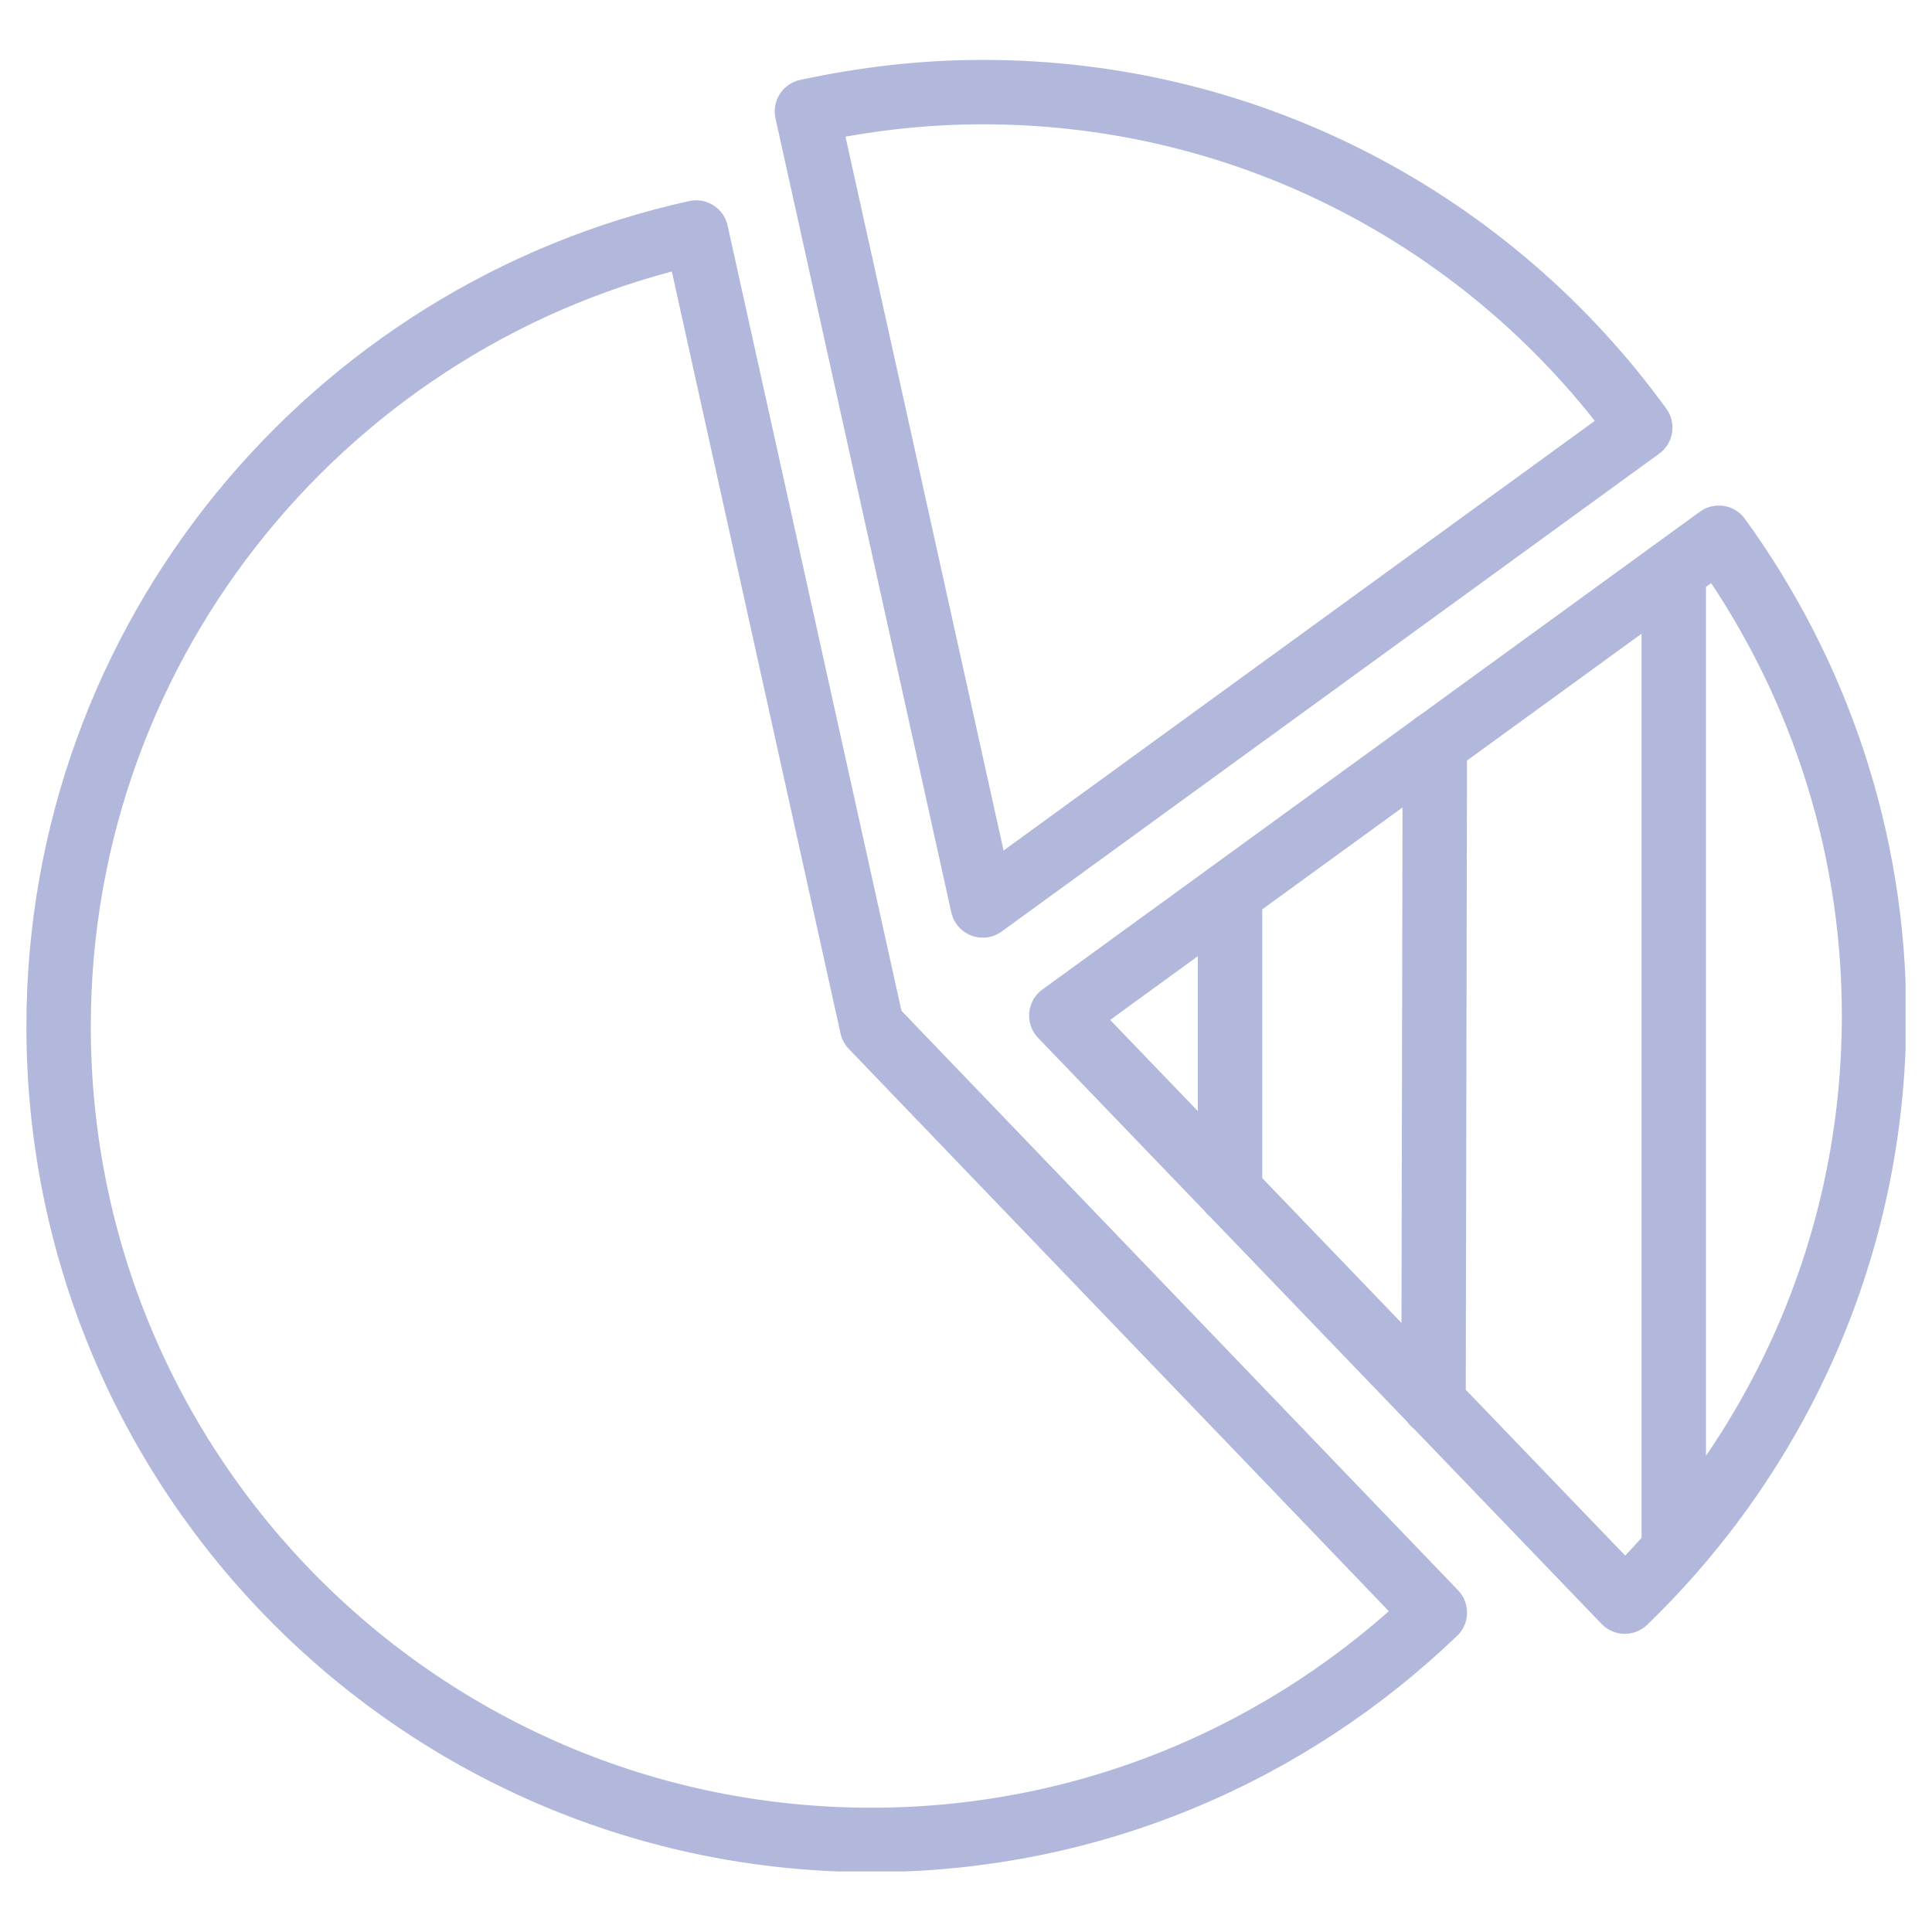 <?xml version="1.0" encoding="utf-8"?>
<!-- Generator: Adobe Illustrator 26.4.1, SVG Export Plug-In . SVG Version: 6.00 Build 0)  -->
<svg version="1.1" id="图层_1" xmlns="http://www.w3.org/2000/svg" xmlns:xlink="http://www.w3.org/1999/xlink" x="0px" y="0px"
	 viewBox="0 0 30 30" style="enable-background:new 0 0 30 30;" xml:space="preserve">
<style type="text/css">
	
		.st0{clip-path:url(#SVGID_00000146472027030949890800000013040334313625307581_);fill:none;stroke:#B1B8DC;stroke-linecap:round;stroke-linejoin:round;stroke-miterlimit:10;}
</style>
<g>
	<defs>
		<rect id="SVGID_1_" x="0.4" y="0.93" width="29.19" height="28.13"/>
	</defs>
	<clipPath id="SVGID_00000148640946593229291840000005259072018204129936_">
		<use xlink:href="#SVGID_1_"  style="overflow:visible;"/>
	</clipPath>
	
		<path style="clip-path:url(#SVGID_00000148640946593229291840000005259072018204129936_);fill:none;stroke:#B1B8DC;stroke-linecap:round;stroke-linejoin:round;stroke-miterlimit:10;" d="
		M25.99,8.95v15.12 M22.28,11.55l-0.02,10.24 M19.1,13.95v4.55 M22.28,25.04L22.28,25.04 M22.28,25.04
		c-2.27,2.18-5.35,3.53-8.75,3.53c-6.97,0-12.62-5.65-12.62-12.63c0-6.03,4.24-11.08,9.9-12.33l2.73,12.33L22.28,25.04z M25.47,6.64
		l-10.21,7.42L12.53,1.73c0.88-0.19,1.79-0.3,2.73-0.3C19.46,1.43,23.18,3.48,25.47,6.64z M29.1,15.77c0,3.58-1.49,6.8-3.87,9.1
		l-8.75-9.1l10.21-7.42C28.2,10.43,29.1,13,29.1,15.77z"/>
</g>
</svg>
